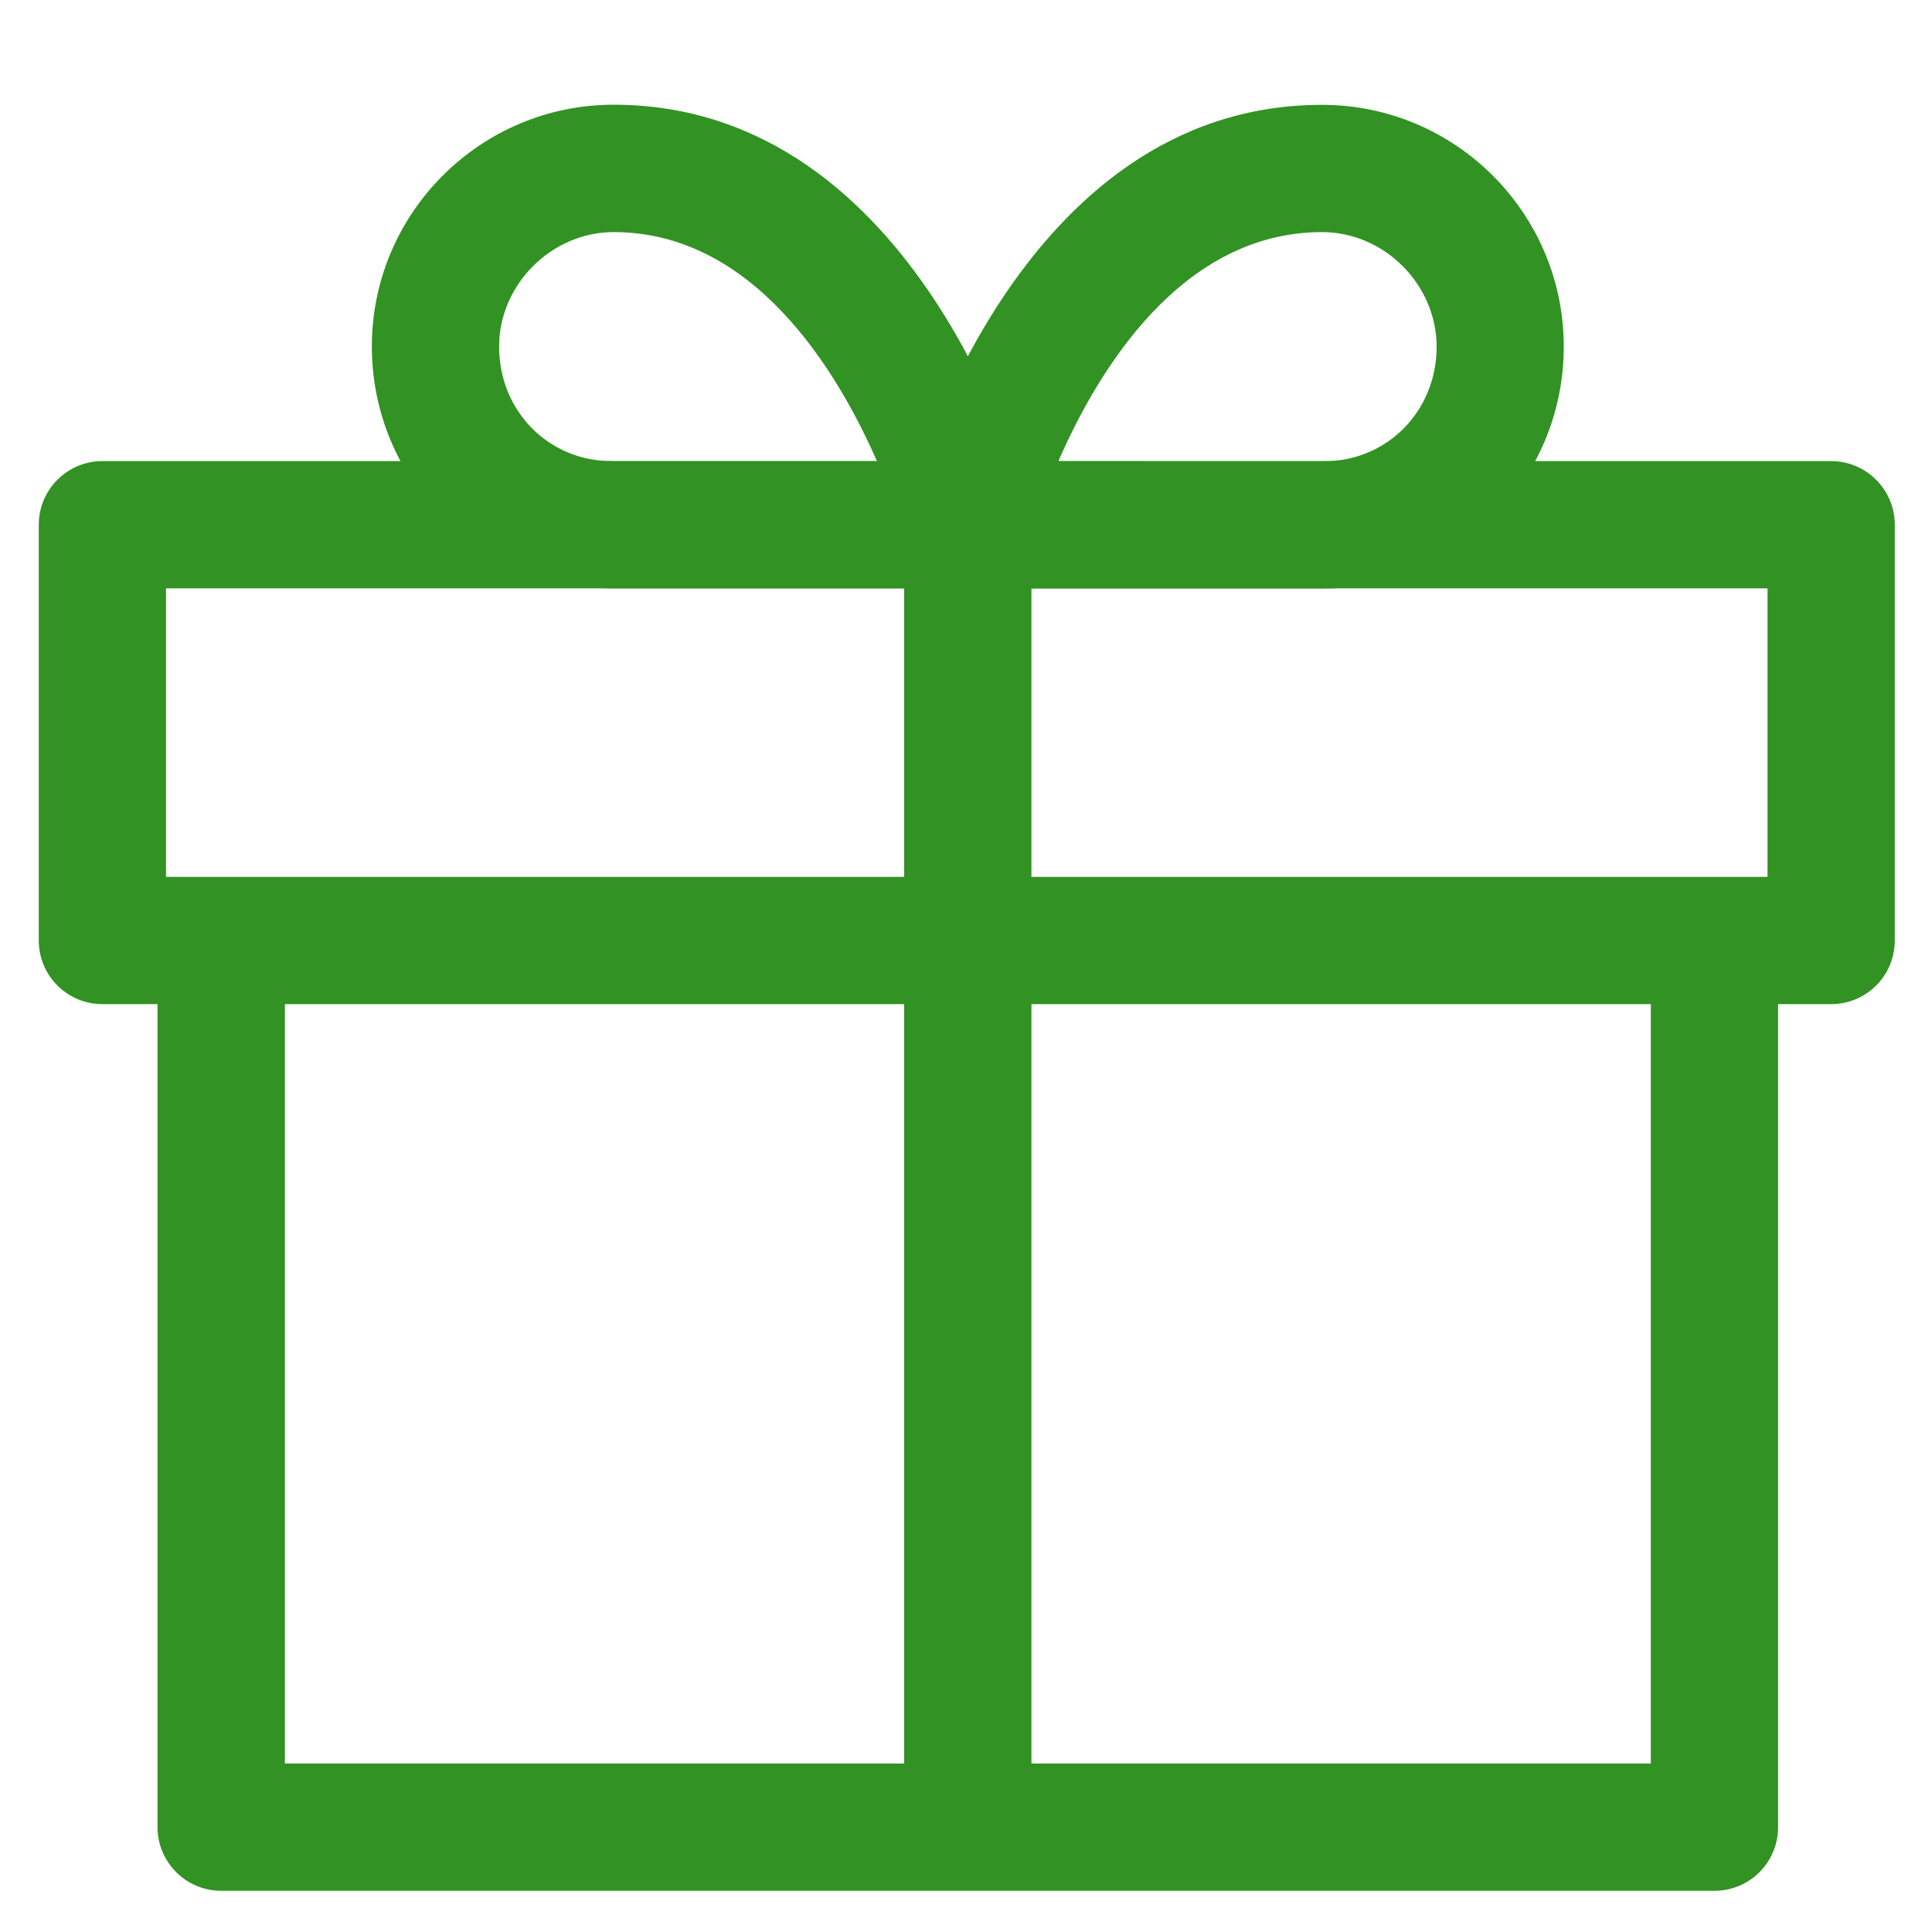 <svg xmlns="http://www.w3.org/2000/svg" width="15" height="15" fill="none" viewBox="0 0 15 15">
    <g fill="#329223" clip-path="url(#clip0)">
        <path d="M12.817 7.286v6.406H2.212V7.286h-.989v6.9c0 .273.222.494.494.494h11.594c.273 0 .494-.22.494-.494v-6.9h-.988z"/>
        <path d="M14.217 3.58H.795c-.273 0-.494.222-.494.494v3.228c0 .273.221.494.494.494h13.422c.273 0 .494-.22.494-.494V4.074c0-.272-.221-.494-.494-.494zm-.494 3.228H1.289v-2.24h12.434v2.24z"/>
        <path d="M7.992 3.95C7.96 3.82 7.144.813 4.764.813c-1.035 0-1.877.842-1.877 1.877 0 1.036.834 1.878 1.86 1.878h2.767c.153 0 .298-.071.391-.192.094-.122.126-.28.087-.427zm-3.244-.37c-.49 0-.873-.39-.873-.889 0-.482.407-.889.89-.889 1.083 0 1.732 1.068 2.044 1.779H4.748z"/>
        <path d="M10.264.814c-2.379 0-3.194 3.007-3.228 3.135-.039.149-.006.306.087.428.094.12.238.192.391.192h2.767c1.026 0 1.86-.842 1.86-1.878 0-1.035-.841-1.877-1.877-1.877zm.017 2.767H8.217c.31-.711.957-1.779 2.048-1.779.482 0 .889.407.889.89 0 .498-.383.889-.873.889z"/>
        <path d="M8.008 4.075H7.02v10.111h.988V4.075z"/>
    </g>
    <defs>
        <clipPath id="clip0">
            <path fill="#fff" d="M0 0H14.41V14.41H0z" transform="translate(.301 .542)"/>
        </clipPath>
    </defs>
</svg>
